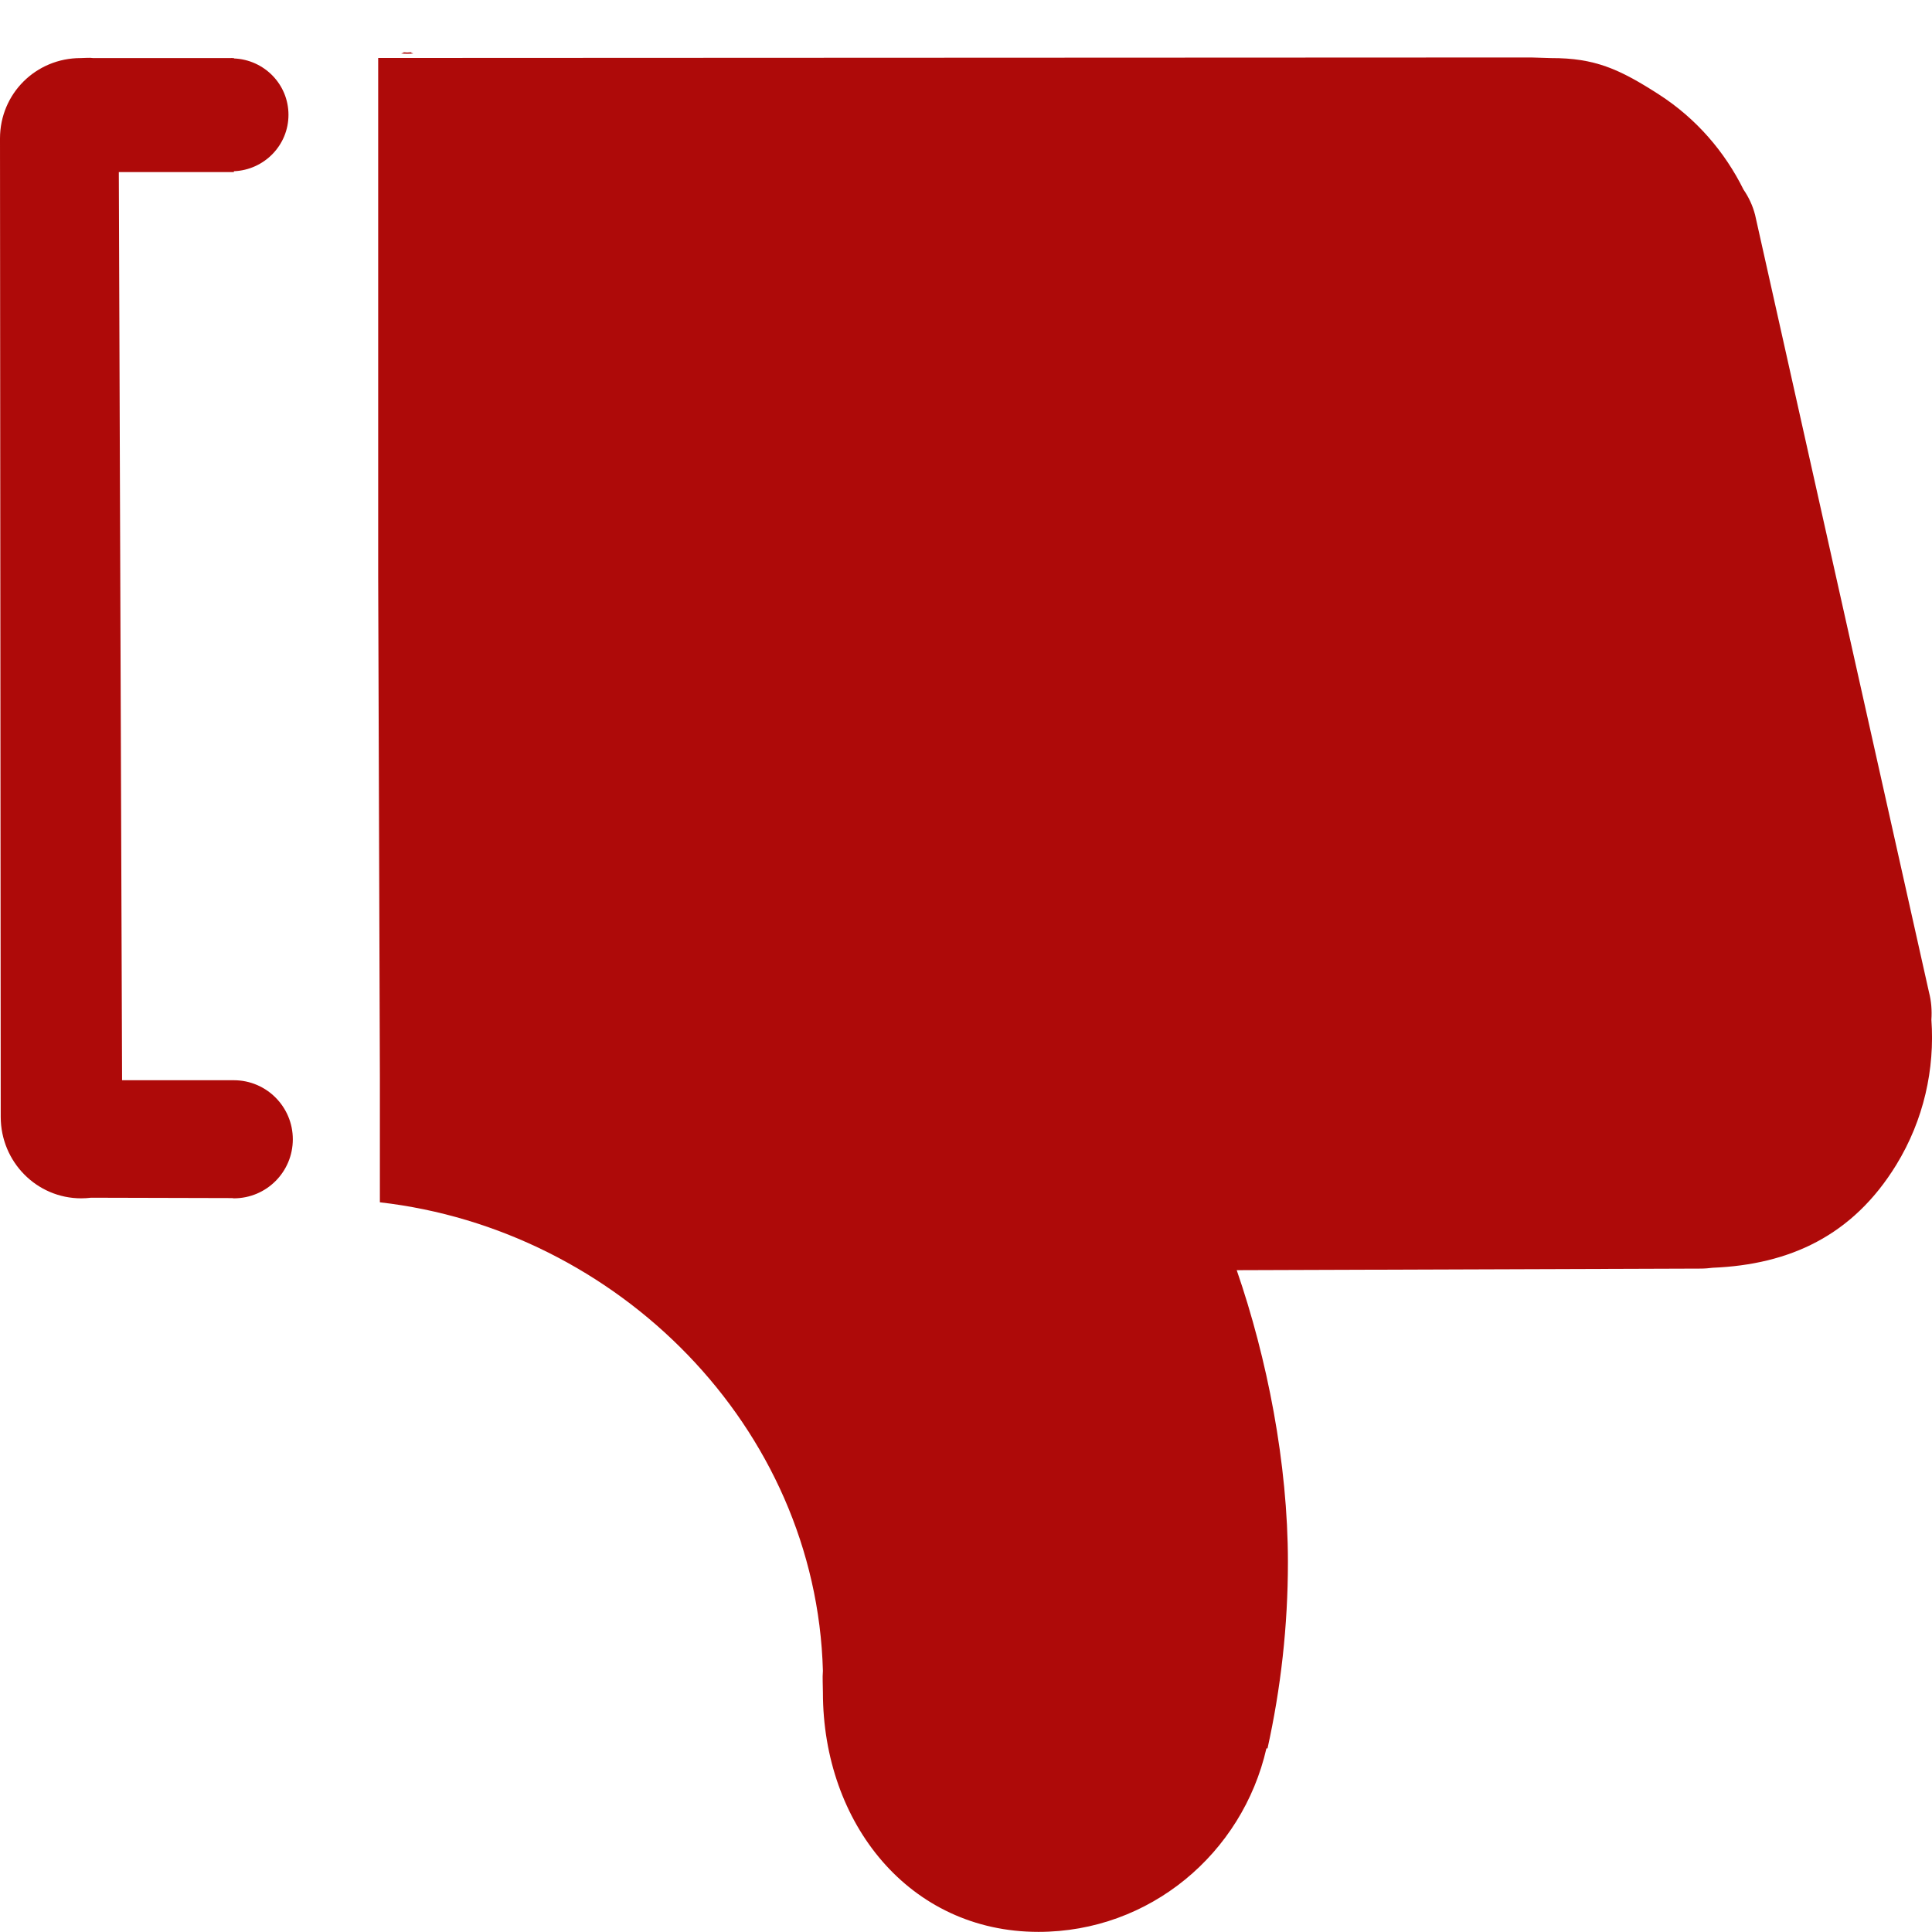 <?xml version="1.0" encoding="UTF-8"?>
<svg width="16px" height="16px" viewBox="0 0 16 16" version="1.1" xmlns="http://www.w3.org/2000/svg" xmlns:xlink="http://www.w3.org/1999/xlink">
    <title>已点踩</title>
    <g id="10底部链接" stroke="none" stroke-width="1" fill="none" fill-rule="evenodd">
        <g id="S3-1About-REALSHARE" transform="translate(-363, -919)" fill="#AE0A09" fill-rule="nonzero">
            <g id="编组-2" transform="translate(324, 885)">
                <g id="点踩" transform="translate(39, 34)">
                    <path d="M1.936,1.458 C2.207,1.458 2.425,1.238 2.425,0.969 C2.425,0.699 2.207,0.48 1.936,0.48 C1.931,0.48 1.927,0.482 1.923,0.482 L0.754,0.485 C0.728,0.482 0.7,0.48 0.672,0.48 C0.305,0.48 0.006,0.781 0.006,1.155 L0,9.257 C0,9.63 0.299,9.923 0.667,9.923 C0.703,9.923 0.738,9.928 0.773,9.923 L1.914,9.923 C1.915,9.923 1.916,9.924 1.918,9.924 C1.92,9.924 1.921,9.923 1.923,9.923 L1.937,9.923 L1.937,9.92 C2.187,9.91 2.389,9.707 2.389,9.453 C2.389,9.2 2.187,8.996 1.937,8.986 L1.937,8.979 L0.984,8.979 L1.011,1.458 L1.936,1.458 L1.936,1.458 Z" id="路径" transform="translate(1.213, 5.202) scale(1, -1) translate(-1.213, -5.202)"></path>
                    <path d="M15.704,6.829 C15.343,6.241 14.819,6.003 14.184,5.977 C14.151,5.973 14.118,5.97 14.083,5.97 L10.242,5.957 C10.494,5.227 10.666,4.357 10.666,3.539 C10.666,3.009 10.607,2.493 10.497,1.996 L10.488,1.997 C10.289,1.126 9.521,0.477 8.6,0.477 C7.53,0.477 6.815,1.377 6.815,2.461 C6.815,2.521 6.81,2.58 6.815,2.639 C6.759,4.666 5.11,6.295 3.146,6.519 L3.146,7.545 L3.132,11.7 L3.132,15.996 L3.332,15.996 L12.681,16 L12.845,15.995 C13.207,15.996 13.41,15.905 13.738,15.694 C14.05,15.493 14.285,15.217 14.439,14.906 C14.482,14.843 14.515,14.774 14.535,14.696 L15.975,8.259 C15.995,8.183 16,8.106 15.995,8.031 C16.024,7.624 15.933,7.203 15.704,6.829 Z" id="路径" transform="translate(9.566, 8.238) scale(1, -1) translate(-9.566, -8.238)"></path>
                    <path d="M15.093,7.715 L13.541,14.592 L13.539,14.591 C13.491,14.706 13.41,14.808 13.298,14.879 C13.22,14.93 13.134,14.961 13.048,14.972 C13.02,14.968 12.991,14.972 12.961,14.972 L4.042,14.962 L4.039,7.344 C5.709,6.592 6.934,5.855 7.565,4.097 C7.566,4.098 7.567,4.098 7.569,4.099 C7.625,3.928 7.687,3.711 7.731,3.479 C7.835,2.933 7.83,2.392 7.83,2.392 C7.737,1.682 8.315,1.402 8.659,1.402 C9.132,1.418 9.599,2.031 9.599,2.38 C9.599,2.38 9.704,2.895 9.705,3.449 C9.706,4.148 9.617,4.512 9.617,4.512 L9.609,4.512 C9.499,5.09 9.305,5.637 9.039,6.138 L9.046,6.145 C9.002,6.235 8.977,6.336 8.977,6.443 C8.977,6.815 9.333,6.849 9.701,6.849 L14.166,6.854 C14.166,6.854 14.44,6.863 14.44,6.863 L14.44,6.865 C14.667,6.853 14.893,6.962 15.022,7.172 C15.125,7.34 15.142,7.538 15.087,7.714 L15.093,7.715 Z" id="路径" transform="translate(9.578, 8.187) scale(1, -1) translate(-9.578, -8.187)"></path>
                    <path d="M3.372,0.443 C3.404,0.446 3.417,0.446 3.402,0.441 C3.426,0.436 3.439,0.433 3.372,0.433 C3.306,0.433 3.319,0.436 3.345,0.441 C3.333,0.446 3.343,0.446 3.372,0.443 Z" id="路径" transform="translate(3.373, 0.439) scale(1, -1) translate(-3.373, -0.439)"></path>
                </g>
            </g>
        </g>
    </g>
</svg>
